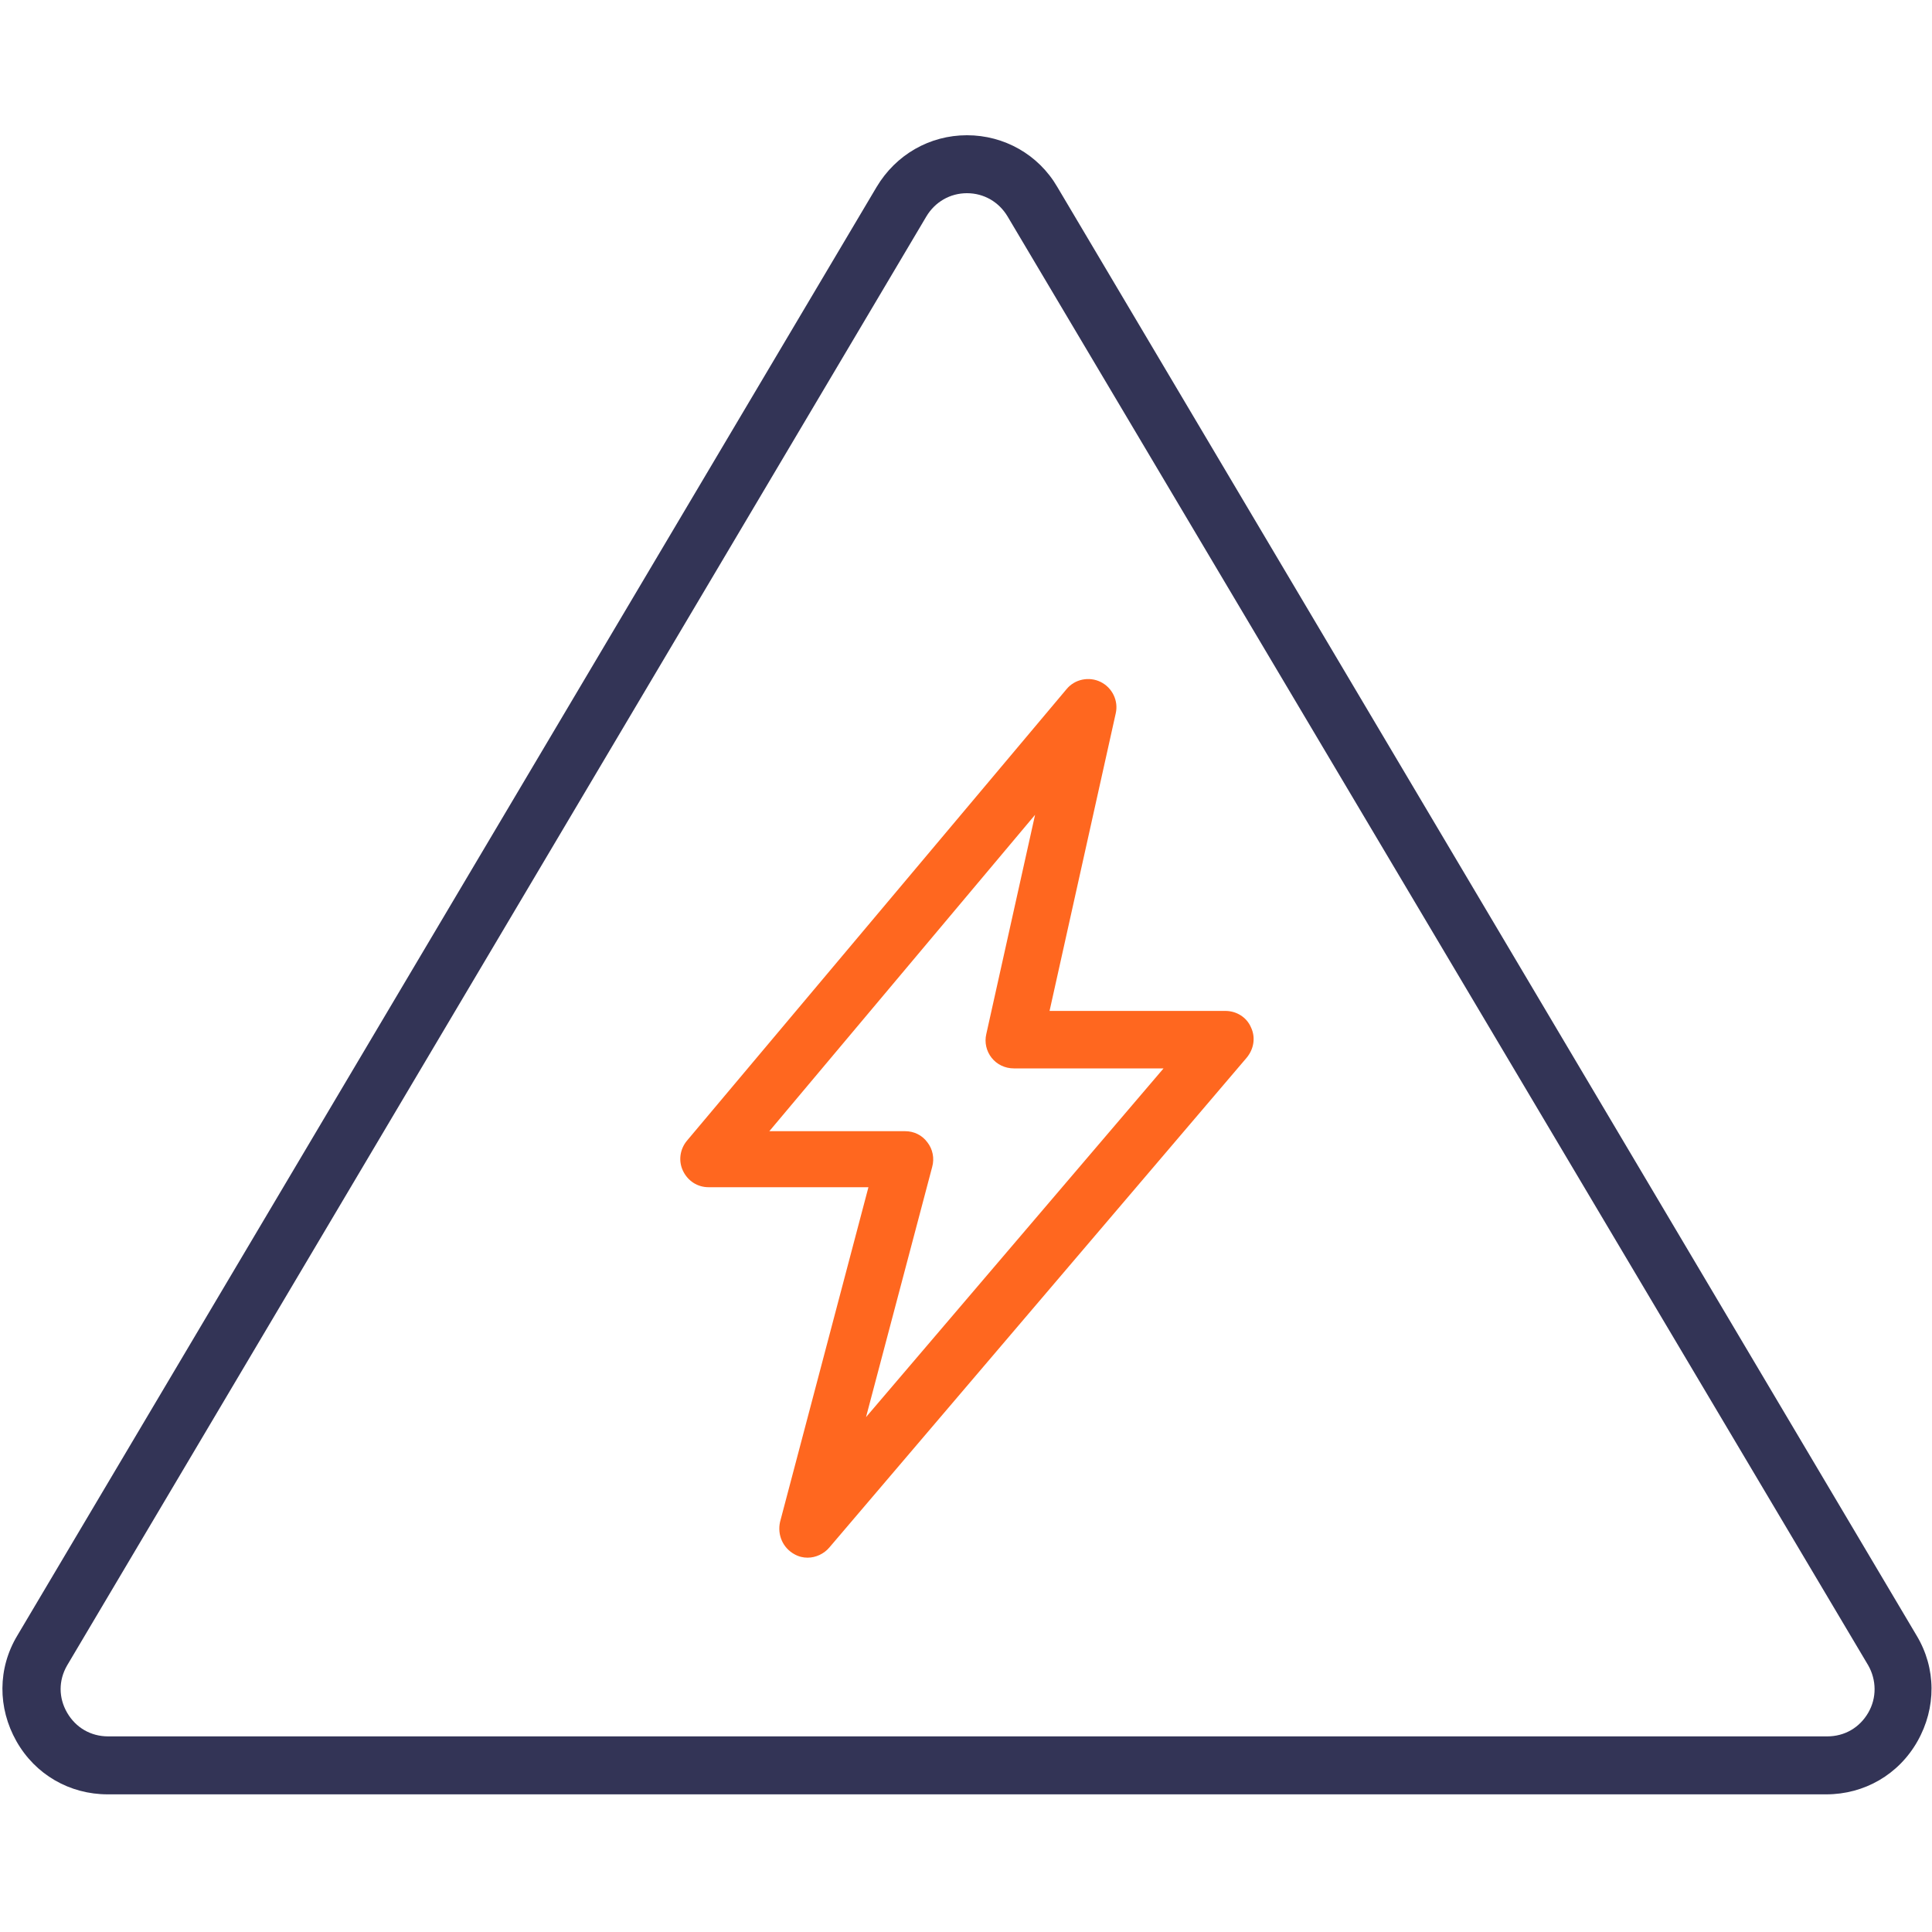 <?xml version="1.0" encoding="UTF-8"?>
<svg id="Layer_1" data-name="Layer 1" xmlns="http://www.w3.org/2000/svg" xmlns:xlink="http://www.w3.org/1999/xlink" viewBox="0 0 40 40">
  <defs>
    <style>
      .cls-1 {
        fill: #333456;
      }

      .cls-1, .cls-2, .cls-3 {
        stroke-width: 0px;
      }

      .cls-2 {
        fill: none;
      }

      .cls-3 {
        fill: #ff671f;
      }

      .cls-4 {
        clip-path: url(#clippath);
      }
    </style>
    <clipPath id="clippath">
      <rect class="cls-2" x="-41.83" width="81.83" height="39.96"/>
    </clipPath>
  </defs>
  <g class="cls-4">
    <path class="cls-1" d="m20.02,4c-.35,0-.66.18-.84.48L1.39,34.48c-.18.31-.18.67,0,.98.18.31.49.49.85.49h35.59c.36,0,.67-.18.85-.49.18-.31.17-.68,0-.98L20.86,4.48c-.18-.3-.49-.48-.84-.48m17.79,33.15H2.23c-.79,0-1.5-.41-1.89-1.1-.39-.69-.39-1.51.02-2.19L18.15,3.87c.4-.67,1.1-1.07,1.87-1.07s1.48.4,1.87,1.07l17.79,29.99c.41.68.41,1.5.02,2.19-.39.69-1.1,1.1-1.89,1.1"/>
    <path class="cls-3" d="m15.93,23.42h2.81c.18,0,.35.08.46.23.11.14.15.33.1.51l-1.37,5.18,6.16-7.22h-3.1c-.18,0-.35-.08-.46-.22-.11-.14-.15-.32-.11-.49l1.01-4.54-5.51,6.56Zm.79,8.83c-.09,0-.18-.02-.27-.07-.24-.13-.36-.4-.3-.67l1.83-6.93h-3.31c-.23,0-.43-.13-.53-.34-.1-.21-.06-.45.08-.62l7.86-9.35c.17-.21.47-.27.71-.15.24.12.37.39.31.65l-1.37,6.16h3.64c.23,0,.44.13.53.34.1.21.06.45-.09.63l-8.64,10.14c-.11.13-.28.21-.45.21"/>
  </g>
</svg>